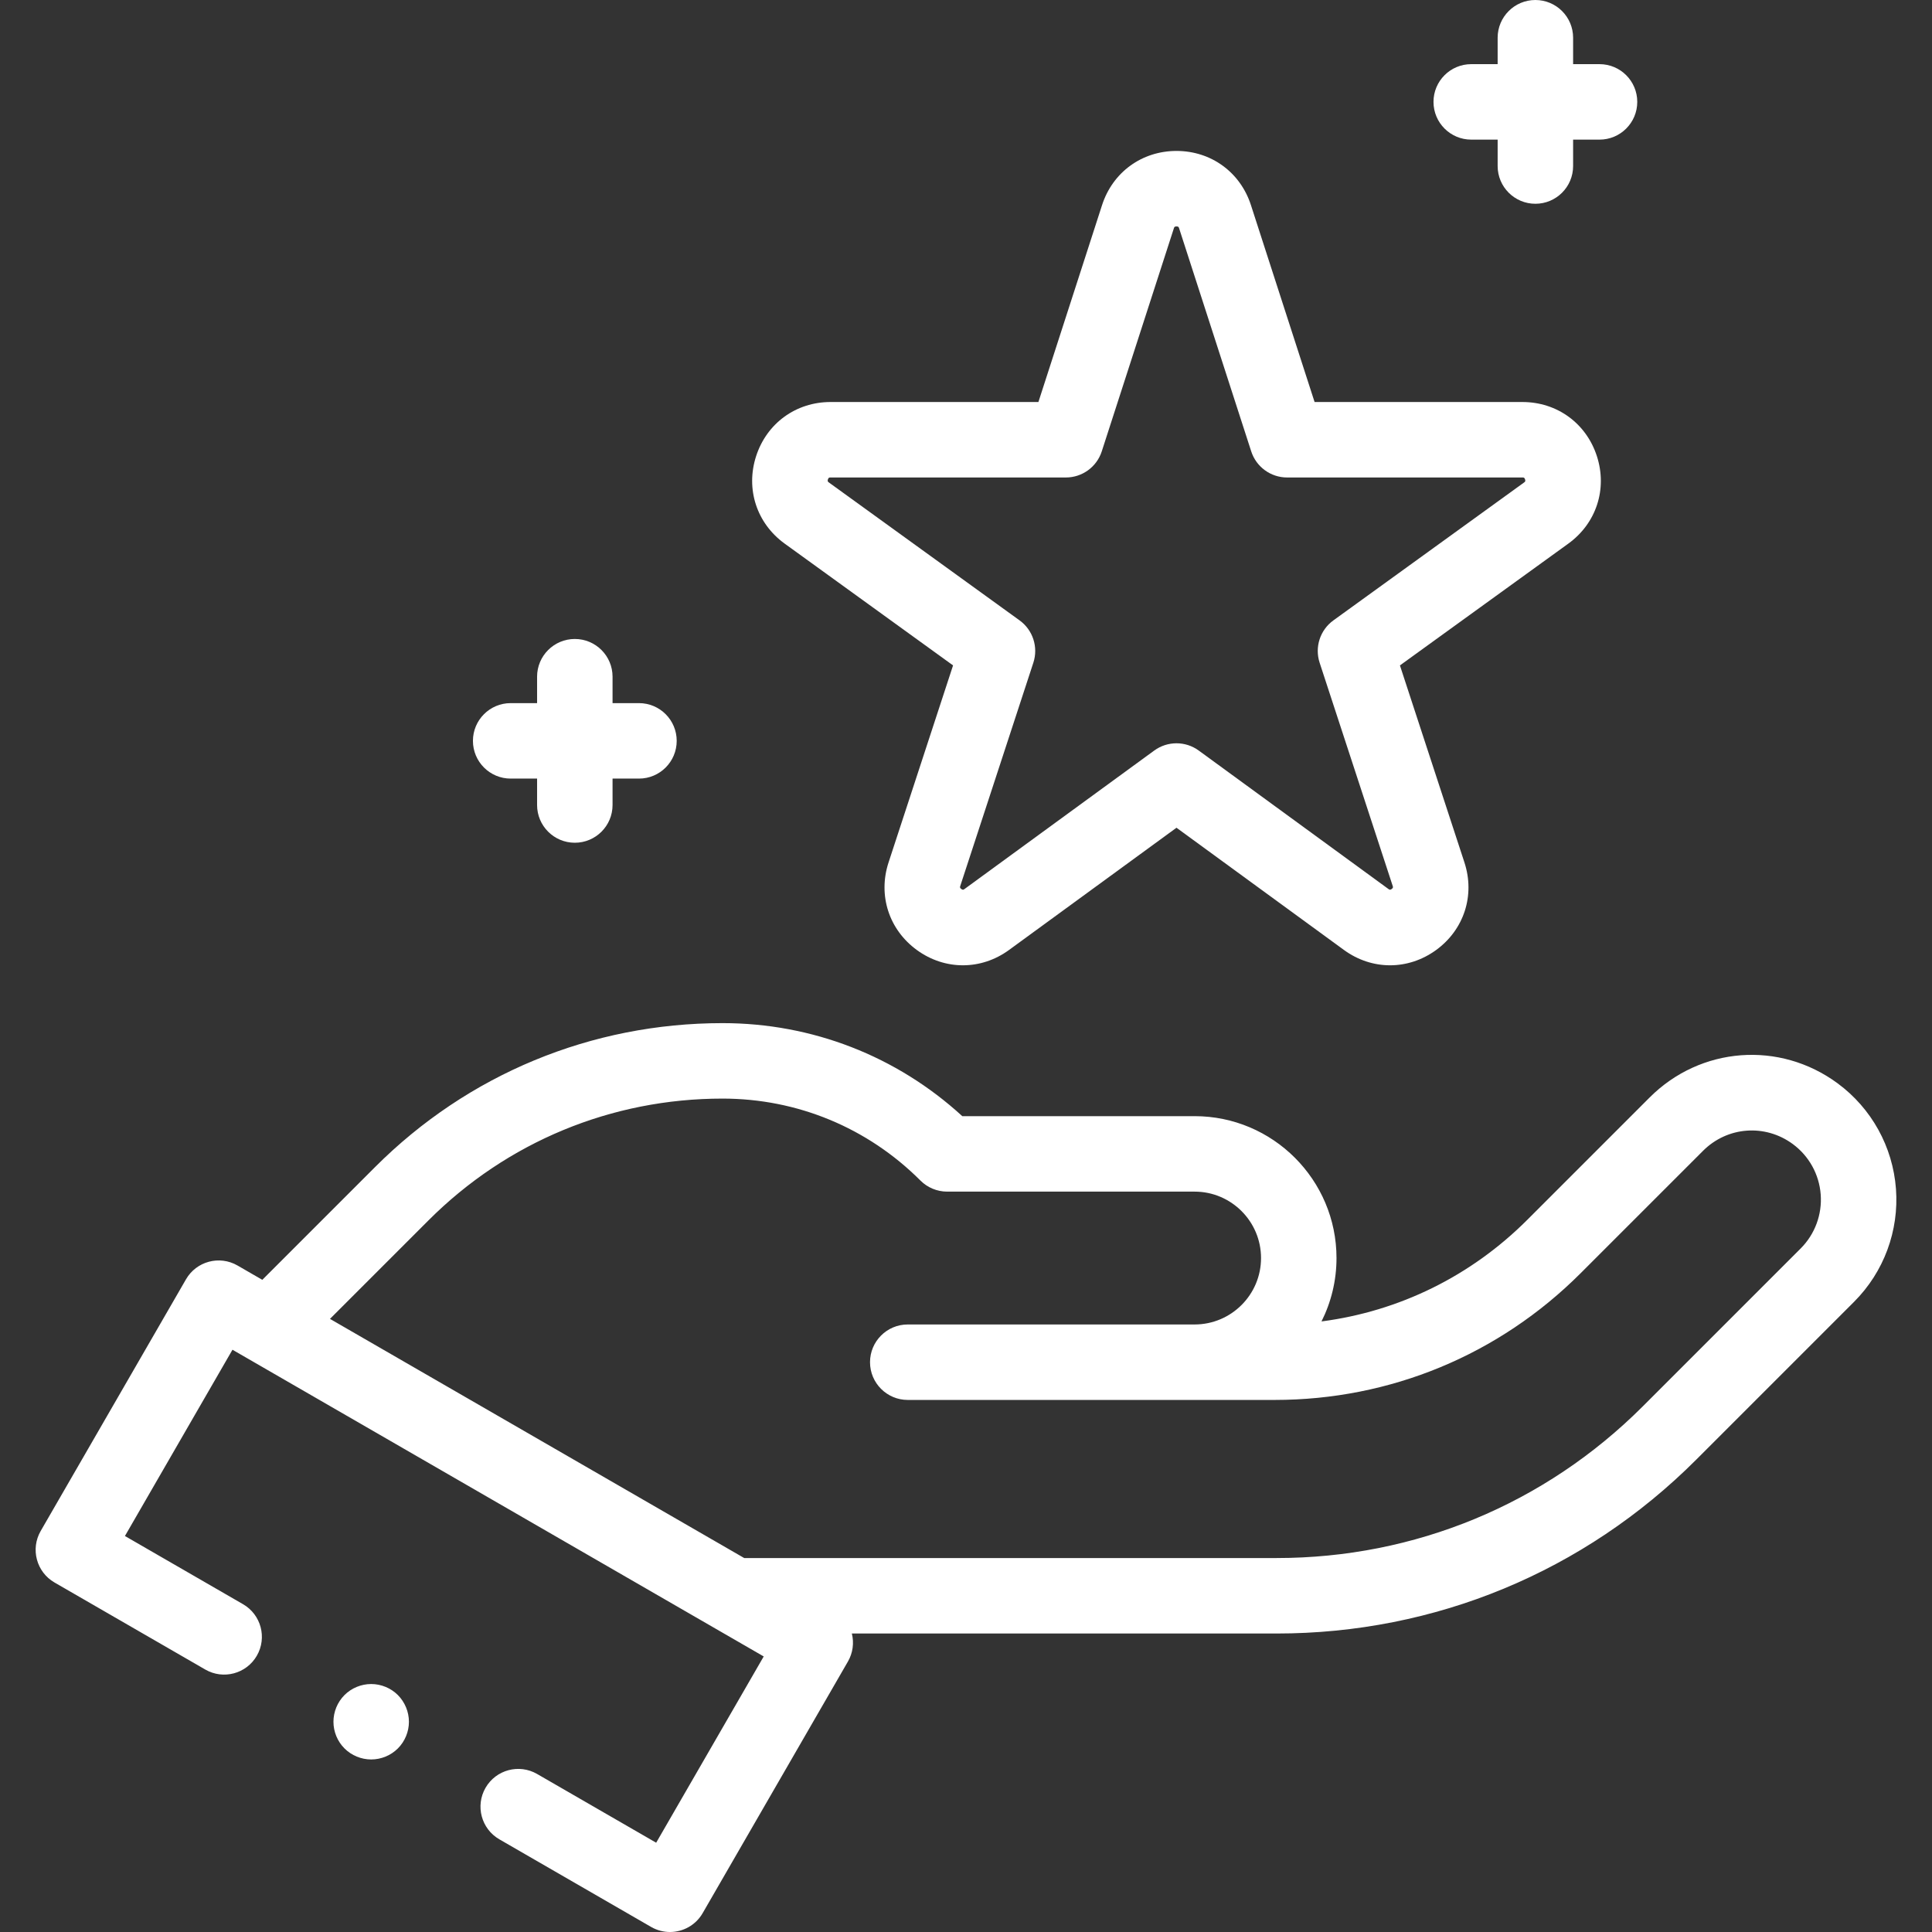 <?xml version="1.0"?>
<svg xmlns="http://www.w3.org/2000/svg" xmlns:xlink="http://www.w3.org/1999/xlink" xmlns:svgjs="http://svgjs.com/svgjs" version="1.1" width="512" height="512" x="0" y="0" viewBox="0 0 511.994 511.994" style="enable-background:new 0 0 512 512" xml:space="preserve" class=""><rect x="0" y="0" width="511.994" height="511.994" fill="#333333" stroke="none"/><g><g xmlns="http://www.w3.org/2000/svg" id="XMLID_1142_"><g id="XMLID_639_"><path id="XMLID_1130_" d="m502.442 315.034c-.84-11.141-6.481-21.33-15.476-27.956-15.362-11.315-36.304-9.735-49.794 3.755l-32.438 32.437c-14.919 14.92-33.944 24.24-54.526 26.917 2.537-5.059 3.974-10.761 3.974-16.796 0-20.734-16.868-37.603-37.602-37.603h-61.568c-17.396-15.93-39.793-24.653-63.53-24.653-34.786 0-67.49 13.547-92.087 38.144l-29.881 29.881-6.568-3.792c-4.783-2.761-10.899-1.123-13.66 3.66l-38.5 66.684c-2.762 4.783-1.123 10.898 3.66 13.66l39.954 23.067c4.782 2.762 10.899 1.123 13.66-3.66 2.762-4.783 1.123-10.898-3.66-13.66l-31.293-18.067 28.5-49.363 140.782 81.28-28.5 49.363-31.556-18.219c-4.783-2.76-10.898-1.123-13.66 3.66s-1.123 10.898 3.66 13.66l40.216 23.219c1.575.909 3.294 1.342 4.991 1.342 3.456 0 6.817-1.794 8.669-5.002l38.5-66.684c1.297-2.246 1.662-4.904 1.036-7.416h112.559c42.001 0 81.488-16.355 111.187-46.055l41.842-41.843c7.899-7.898 11.948-18.819 11.109-29.96zm-25.252 15.819-41.842 41.843c-25.922 25.922-60.386 40.197-97.045 40.197h-141.081l-109.776-63.38 26.092-26.092c20.82-20.82 48.501-32.286 77.945-32.286 19.812 0 38.438 7.715 52.448 21.725 1.875 1.875 4.419 2.929 7.071 2.929h65.579c9.706 0 17.602 7.896 17.602 17.603 0 9.705-7.896 17.602-17.602 17.602h-76.019c-5.523 0-10 4.478-10 10s4.477 10 10 10h97.245c30.625 0 59.416-11.926 81.069-33.58l32.438-32.437c6.445-6.446 16.45-7.201 23.791-1.794 4.297 3.165 6.993 8.034 7.394 13.356.4 5.322-1.534 10.539-5.309 14.314z" fill="#ffffff" data-original="#000000" style="" class=""/><path id="XMLID_1133_" d="m207.949 144.067 44.619 32.27-17.092 52.214c-2.853 8.717.098 17.832 7.517 23.223 7.42 5.39 17 5.379 24.409-.027l44.377-32.391 44.377 32.391c3.711 2.709 7.966 4.063 12.222 4.063 4.241 0 8.483-1.345 12.187-4.035 7.42-5.391 10.371-14.506 7.518-23.223l-17.092-52.214 44.619-32.27c7.423-5.368 10.396-14.469 7.575-23.184s-10.564-14.347-19.725-14.347h-55.086l-16.868-52.183c-2.819-8.719-10.562-14.354-19.727-14.354s-16.908 5.635-19.727 14.354l-16.868 52.183h-55.086c-9.161 0-16.903 5.631-19.724 14.347-2.821 8.715.152 17.815 7.575 23.183zm11.453-17.024c.164-.506.387-.506.696-.506h62.363c4.338 0 8.181-2.797 9.515-6.924l19.106-59.106c.095-.294.164-.507.696-.507.533 0 .602.213.697.507l19.106 59.106c1.334 4.127 5.177 6.924 9.515 6.924h62.363c.309 0 .533 0 .697.507.164.506-.017.637-.268.818l-50.533 36.546c-3.523 2.548-4.996 7.081-3.644 11.214l19.362 59.151c.096.294.166.506-.265.819s-.612.181-.862-.001l-50.273-36.693c-3.513-2.564-8.278-2.564-11.791 0l-50.272 36.693c-.251.183-.432.313-.862.001-.431-.313-.361-.525-.265-.819l19.362-59.151c1.353-4.133-.12-8.666-3.644-11.214l-50.533-36.546c-.249-.181-.43-.312-.266-.819z" fill="#ffffff" data-original="#000000" style="" class=""/><path id="XMLID_1148_" d="m389.887 37h7v7c0 5.522 4.477 10 10 10s10-4.478 10-10v-7h7c5.523 0 10-4.478 10-10s-4.477-10-10-10h-7v-7c0-5.522-4.477-10-10-10s-10 4.478-10 10v7h-7c-5.523 0-10 4.478-10 10s4.477 10 10 10z" fill="#ffffff" data-original="#000000" style="" class=""/><path id="XMLID_1155_" d="m135.332 206.333h7v7c0 5.522 4.477 10 10 10s10-4.478 10-10v-7h7c5.523 0 10-4.478 10-10s-4.477-10-10-10h-7v-7c0-5.522-4.477-10-10-10s-10 4.478-10 10v7h-7c-5.523 0-10 4.478-10 10s4.477 10 10 10z" fill="#ffffff" data-original="#000000" style="" class=""/><path id="XMLID_1156_" d="m98.368 446.28c-2.64 0-5.21 1.06-7.07 2.92-1.87 1.869-2.93 4.449-2.93 7.08 0 2.63 1.06 5.21 2.93 7.069 1.86 1.86 4.43 2.92 7.07 2.92 2.63 0 5.21-1.06 7.07-2.92 1.86-1.859 2.93-4.439 2.93-7.069 0-2.631-1.07-5.211-2.93-7.08-1.86-1.86-4.44-2.92-7.07-2.92z" fill="#ffffff" data-original="#000000" style="" class=""/></g></g></g></svg>
